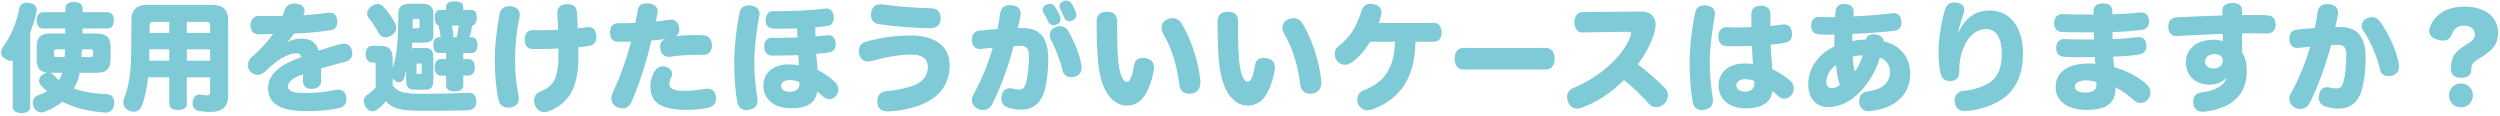<svg width="344" height="16" viewBox="0 0 344 16" fill="none" xmlns="http://www.w3.org/2000/svg">
<path d="M6.96 4.608H8.976C8.976 4.464 8.992 4.32 8.992 4.176C8.992 4.08 8.992 4 8.992 3.92H5.92C5.36 3.92 5.056 3.488 5.056 2.8C5.056 2.112 5.36 1.68 5.92 1.68H8.992V1.152C8.992 0.576 9.456 0.272 10.16 0.272C10.864 0.272 11.36 0.576 11.36 1.152V1.68H14.8C15.36 1.68 15.664 2.096 15.664 2.784C15.664 3.472 15.36 3.92 14.8 3.92H11.344C11.344 4.144 11.344 4.384 11.344 4.608H13.184C14.56 4.608 15.216 5.056 15.216 6.448V8.176C15.216 9.568 14.56 10.016 13.184 10.016H10.96C10.832 10.784 10.56 11.504 10.16 12.176C11.392 12.624 12.88 12.88 14.72 12.96C15.408 12.992 15.712 13.472 15.712 14.112C15.712 14.176 15.712 14.24 15.696 14.304C15.648 15.04 15.216 15.488 14.576 15.488C14.544 15.488 14.496 15.488 14.464 15.488C12.128 15.312 10.192 14.832 8.576 14C7.904 14.544 7.12 14.992 6.224 15.344C6.032 15.424 5.856 15.456 5.68 15.456C5.2 15.456 4.832 15.168 4.64 14.704C4.56 14.496 4.512 14.288 4.512 14.112C4.512 13.632 4.784 13.264 5.296 13.088C5.728 12.944 6.112 12.768 6.48 12.56C6.192 12.32 5.92 12.048 5.664 11.76C5.472 11.552 5.376 11.328 5.376 11.088C5.376 10.784 5.552 10.48 5.888 10.256C6.112 10.096 6.336 10.016 6.56 10C5.536 9.904 5.056 9.424 5.056 8.176V6.448C5.056 5.056 5.664 4.608 6.96 4.608ZM8.944 6.784H7.824C7.504 6.784 7.44 6.816 7.44 7.216V7.424C7.44 7.824 7.504 7.856 7.824 7.856H8.896C8.912 7.504 8.944 7.136 8.944 6.784ZM8.592 10.016H6.96C6.912 10.016 6.848 10.016 6.8 10.016C7.024 10.048 7.216 10.16 7.392 10.352C7.616 10.592 7.856 10.816 8.096 11.024C8.304 10.72 8.464 10.368 8.592 10.016ZM11.216 7.856H12.4C12.736 7.856 12.8 7.824 12.8 7.424V7.216C12.8 6.816 12.736 6.784 12.4 6.784H11.28C11.264 7.04 11.248 7.312 11.232 7.568C11.232 7.664 11.216 7.76 11.216 7.856ZM1.76 14.704V8.352C1.68 8.352 1.6 8.368 1.52 8.368C1.248 8.368 0.944 8.256 0.64 8.048C0.304 7.824 0.144 7.552 0.144 7.248C0.144 6.976 0.272 6.688 0.496 6.352C1.536 4.896 2.32 2.976 2.656 1.184C2.752 0.624 3.152 0.368 3.664 0.368C3.808 0.368 3.952 0.384 4.112 0.432C4.72 0.544 5.056 0.864 5.056 1.36C5.056 1.456 5.04 1.536 5.024 1.648C4.816 2.576 4.528 3.536 4.16 4.464V14.704C4.16 15.264 3.712 15.552 2.96 15.552C2.208 15.552 1.76 15.264 1.76 14.704ZM23.296 10.64H20.368C20.224 12.032 19.936 13.536 19.472 14.656C19.312 15.072 18.896 15.376 18.384 15.376C18.16 15.376 17.936 15.328 17.696 15.2C17.2 14.96 16.96 14.528 16.96 14.08C16.96 13.904 16.992 13.712 17.072 13.536C17.504 12.56 17.824 11.024 17.952 9.52C18.064 7.952 18.08 5.84 18.08 2.784C18.08 1.312 18.832 0.672 20.224 0.672H29.216C30.624 0.672 31.392 1.312 31.392 2.784V13.12C31.392 14.688 30.608 15.408 28.896 15.408C28.416 15.408 27.904 15.36 27.376 15.264C26.816 15.168 26.496 14.8 26.496 14.224C26.496 14.144 26.496 14.048 26.512 13.952C26.624 13.296 27.024 13.008 27.408 13.008C27.472 13.008 27.52 13.008 27.584 13.024C27.952 13.088 28.208 13.12 28.48 13.12C28.784 13.12 28.912 13.008 28.912 12.64V10.64H25.712V14.32C25.712 14.832 25.264 15.136 24.496 15.136C23.744 15.136 23.296 14.832 23.296 14.32V10.64ZM23.296 8.352V6.784H20.56C20.56 7.152 20.544 7.52 20.544 7.888C20.528 8.048 20.528 8.192 20.528 8.352H23.296ZM25.712 8.352H28.912V6.784H25.712V8.352ZM23.296 4.528V3.008H21.152C20.688 3.008 20.592 3.152 20.592 3.632C20.592 3.936 20.592 4.24 20.592 4.528H23.296ZM25.712 4.528H28.912V3.632C28.912 3.152 28.8 3.008 28.336 3.008H25.712V4.528ZM39.584 5.744L39.616 5.776C40.144 5.456 40.752 5.312 41.52 5.312C42.784 5.312 43.536 5.888 43.84 6.976C44.8 6.656 45.824 6.336 46.784 6.08C46.976 6.032 47.136 6 47.296 6C47.856 6 48.256 6.304 48.416 6.912C48.464 7.056 48.48 7.2 48.48 7.344C48.48 7.872 48.192 8.304 47.552 8.48C46.528 8.768 45.296 9.056 44.176 9.44C44.192 9.92 44.192 10.512 44.192 11.024C44.192 11.824 43.68 12.208 42.88 12.224C42.032 12.24 41.696 11.808 41.696 11.136C41.696 10.832 41.696 10.432 41.696 10.224C40.16 10.72 39.632 11.312 39.632 11.872C39.632 12.464 40.144 12.8 41.84 12.8C43.504 12.8 45.024 12.624 46.144 12.384C46.288 12.352 46.416 12.336 46.544 12.336C47.104 12.336 47.52 12.64 47.648 13.328C47.664 13.44 47.68 13.552 47.68 13.648C47.68 14.272 47.312 14.736 46.624 14.88C45.44 15.152 43.824 15.296 42.128 15.296C38.624 15.296 36.88 14.272 36.88 12.144C36.88 10.336 38.32 8.976 41.408 7.872C41.408 7.52 41.2 7.344 40.752 7.344C39.552 7.344 38.064 8.272 36.464 9.856C36.16 10.144 35.824 10.304 35.472 10.304C35.136 10.304 34.784 10.176 34.48 9.888C34.24 9.68 34.112 9.328 34.112 8.976C34.112 8.592 34.256 8.208 34.576 7.92C35.744 6.88 36.8 5.76 37.6 4.688C37.056 4.704 36.288 4.72 35.552 4.72C34.832 4.72 34.464 4.144 34.464 3.488C34.464 3.44 34.464 3.408 34.464 3.36C34.512 2.656 34.992 2.176 35.664 2.192C36.032 2.208 36.48 2.208 36.992 2.208C37.52 2.208 38.144 2.208 38.848 2.192C38.976 1.904 39.104 1.616 39.2 1.328C39.408 0.768 39.872 0.48 40.496 0.48C40.608 0.48 40.72 0.496 40.848 0.512C41.536 0.608 41.904 1.008 41.904 1.488C41.904 1.648 41.872 1.808 41.792 1.968L41.728 2.112C42.656 2.048 43.856 1.92 45.152 1.76C45.232 1.744 45.296 1.744 45.376 1.744C45.968 1.744 46.304 2.096 46.4 2.704C46.416 2.8 46.416 2.912 46.416 3.008C46.416 3.584 46.16 4.048 45.552 4.144C43.856 4.416 41.952 4.576 40.448 4.624C40.176 4.992 39.904 5.408 39.584 5.744ZM55.888 10.944V9.6C55.792 10.08 55.696 10.48 55.584 10.816C55.472 11.152 55.2 11.328 54.912 11.328C54.704 11.328 54.496 11.248 54.304 11.088C54.192 10.992 54.096 10.88 54.032 10.768V11.728C54.72 12.72 55.68 12.912 58.192 12.912C60.08 12.912 62.624 12.864 64.352 12.768C64.384 12.768 64.416 12.768 64.448 12.768C65.136 12.768 65.504 13.104 65.536 13.92C65.536 13.952 65.536 13.984 65.536 14C65.536 14.736 65.12 15.136 64.352 15.168C62.736 15.232 59.824 15.248 57.904 15.248C54.928 15.248 53.888 14.848 53.104 13.92C52.784 14.336 52.224 14.88 51.776 15.168C51.648 15.248 51.456 15.312 51.264 15.312C50.944 15.312 50.592 15.152 50.32 14.704C50.144 14.416 50.064 14.128 50.064 13.888C50.064 13.536 50.208 13.264 50.448 13.104C50.864 12.832 51.376 12.416 51.696 12.048V9.072C51.696 8.672 51.68 8.608 51.52 8.608C51.424 8.608 51.328 8.608 51.2 8.608C50.656 8.608 50.32 8.128 50.32 7.456C50.32 6.736 50.656 6.304 51.2 6.304H52.288C53.568 6.304 54.032 6.832 54.032 8.224V9.328C54.608 7.68 54.8 5.776 54.8 1.84C54.8 0.928 55.36 0.512 56.48 0.512H58.032C59.104 0.512 59.632 0.928 59.632 1.792V4.832C59.632 5.616 59.232 5.872 58.16 5.872H56.736C56.72 6.144 56.688 6.416 56.672 6.688C56.816 6.624 56.992 6.592 57.2 6.592H58.448C59.312 6.592 59.632 6.928 59.632 7.984V10.944C59.632 12.048 59.312 12.336 58.448 12.336H57.088C56.224 12.336 55.888 12.048 55.888 10.944ZM56.784 3.888H57.456C57.664 3.888 57.728 3.84 57.728 3.68V2.8C57.728 2.624 57.664 2.592 57.456 2.592H57.056C56.832 2.592 56.784 2.656 56.784 2.848V3.888ZM58.032 9.904V8.992C58.032 8.8 58 8.736 57.872 8.736H57.472C57.344 8.736 57.312 8.8 57.312 8.992V9.904C57.312 10.096 57.344 10.16 57.472 10.16H57.872C58 10.16 58.032 10.096 58.032 9.904ZM61.392 7.296H60.432C59.904 7.296 59.616 6.864 59.616 6.208C59.616 5.552 59.904 5.12 60.432 5.12H60.64C60.56 4.576 60.464 4.016 60.336 3.488C59.984 3.376 59.824 2.976 59.824 2.432C59.824 1.776 60.048 1.36 60.576 1.36H61.392V0.992C61.392 0.416 61.76 0.192 62.56 0.192C63.376 0.192 63.744 0.416 63.744 0.992V1.36H64.848C65.376 1.36 65.6 1.76 65.6 2.416C65.6 3.024 65.408 3.44 64.976 3.504C64.896 4.064 64.768 4.592 64.608 5.12H64.896C65.408 5.12 65.712 5.536 65.712 6.192C65.712 6.848 65.408 7.296 64.896 7.296H63.744V8.128H64.464C65.024 8.128 65.328 8.576 65.328 9.264C65.328 9.952 65.024 10.4 64.464 10.4H63.744V11.792C63.744 12.304 63.296 12.576 62.56 12.576C61.84 12.576 61.392 12.304 61.392 11.792V10.4H60.64C60.096 10.4 59.808 9.952 59.808 9.264C59.808 8.576 60.096 8.128 60.64 8.128H61.392V7.296ZM63.12 3.52H62.176C62.288 4.048 62.368 4.576 62.4 5.12H62.848C62.96 4.592 63.056 4.064 63.12 3.52ZM52.816 0.976C53.392 1.632 54 2.48 54.352 3.168C54.464 3.392 54.528 3.616 54.528 3.824C54.528 4.192 54.352 4.544 53.904 4.848C53.616 5.04 53.312 5.136 53.04 5.136C52.672 5.136 52.336 4.96 52.144 4.608C51.824 4 51.248 3.12 50.768 2.512C50.592 2.288 50.512 2.048 50.512 1.824C50.512 1.488 50.72 1.152 51.104 0.88C51.376 0.672 51.68 0.56 51.968 0.56C52.272 0.56 52.576 0.688 52.816 0.976ZM71.344 13.136C71.376 13.28 71.392 13.424 71.392 13.552C71.392 14.176 71.056 14.592 70.384 14.768C70.24 14.8 70.096 14.816 69.952 14.816C69.344 14.816 68.784 14.496 68.624 13.856C68.256 12.272 68.08 10.144 68.08 8.24C68.08 6.496 68.288 4.352 68.736 1.92C68.864 1.2 69.392 0.848 70.096 0.848C70.176 0.848 70.256 0.848 70.352 0.864C71.072 0.944 71.52 1.392 71.52 2.032C71.52 2.128 71.504 2.24 71.488 2.352C71.056 4.304 70.864 6.576 70.864 8.352C70.864 9.888 71.04 11.68 71.344 13.136ZM76.848 7.408V6.672C75.952 6.72 74.976 6.752 73.968 6.752C73.744 6.752 73.536 6.752 73.328 6.752C72.544 6.736 72.192 6.208 72.192 5.456C72.192 4.688 72.576 4.128 73.312 4.144C73.664 4.16 74.048 4.16 74.416 4.16C75.232 4.16 76.064 4.128 76.8 4.08C76.784 3.328 76.72 2.48 76.688 1.824C76.688 1.808 76.688 1.776 76.688 1.744C76.688 1.04 77.12 0.608 78 0.576C78.048 0.576 78.096 0.576 78.144 0.576C78.928 0.576 79.312 0.976 79.376 1.632C79.424 2.16 79.472 2.992 79.488 3.888C79.904 3.856 80.336 3.792 80.688 3.744C80.784 3.728 80.864 3.728 80.944 3.728C81.632 3.728 81.984 4.144 82.048 4.896C82.064 4.976 82.064 5.04 82.064 5.12C82.064 5.76 81.728 6.224 81.04 6.32C80.608 6.384 80.144 6.448 79.568 6.512C79.584 6.96 79.584 7.376 79.584 7.936C79.584 12.032 78.288 14.176 75.6 15.28C75.36 15.376 75.12 15.424 74.912 15.424C74.336 15.424 73.904 15.088 73.648 14.576C73.536 14.336 73.488 14.096 73.488 13.84C73.488 13.312 73.76 12.816 74.304 12.608C76.224 11.888 76.848 10.704 76.848 7.408ZM97.456 14.832C96.56 15.04 95.52 15.12 94.288 15.12C93.28 15.12 92.304 14.976 91.536 14.736C90.08 14.288 89.488 13.312 89.488 11.888C89.488 11.168 89.712 10.304 90.192 9.648C90.432 9.312 90.816 9.12 91.216 9.12C91.424 9.12 91.632 9.168 91.824 9.264C92.272 9.472 92.48 9.824 92.48 10.176C92.48 10.368 92.432 10.544 92.32 10.704C92.176 10.944 92.112 11.296 92.112 11.552C92.112 11.936 92.352 12.176 92.72 12.32C93.2 12.496 93.76 12.496 94.192 12.496C95.072 12.496 96.032 12.4 96.928 12.24C97.072 12.224 97.2 12.208 97.328 12.208C97.984 12.208 98.384 12.544 98.496 13.216C98.512 13.328 98.528 13.44 98.528 13.552C98.528 14.16 98.208 14.656 97.456 14.832ZM93.024 4.928L93.04 4.976C93.952 4.864 94.864 4.816 95.696 4.816C96.08 4.816 96.448 4.832 96.784 4.848C97.536 4.896 97.968 5.504 97.968 6.24C97.968 6.992 97.584 7.552 96.816 7.552C96.8 7.552 96.768 7.552 96.752 7.552C96.48 7.536 96.192 7.536 95.904 7.536C94.656 7.536 93.28 7.648 92.208 7.808C92.144 7.824 92.096 7.824 92.032 7.824C91.424 7.824 90.912 7.36 90.848 6.688C90.832 6.608 90.832 6.544 90.832 6.464C90.832 5.952 91.04 5.568 91.488 5.408L91.472 5.36C90.848 5.488 90.192 5.536 89.616 5.584C89.024 8.304 88 11.552 86.88 14.048C86.608 14.64 86.16 14.912 85.664 14.912C85.408 14.912 85.152 14.848 84.88 14.72C84.4 14.496 84.128 14.048 84.128 13.536C84.128 13.28 84.192 13.024 84.304 12.768C85.344 10.576 86.304 7.84 86.832 5.728C86.544 5.744 86.128 5.744 85.744 5.744C85.456 5.744 85.184 5.744 84.96 5.728C84.304 5.68 83.92 5.328 83.936 4.432C83.952 3.648 84.336 3.2 85.072 3.2C85.76 3.2 86.72 3.184 87.424 3.152C87.552 2.592 87.648 1.984 87.76 1.36C87.872 0.752 88.304 0.464 88.992 0.464C89.104 0.464 89.2 0.464 89.312 0.48C90.064 0.576 90.496 1.008 90.496 1.52C90.496 1.568 90.496 1.632 90.48 1.68C90.416 2.112 90.336 2.544 90.256 2.96C90.832 2.896 91.392 2.816 92.032 2.72C92.128 2.72 92.24 2.704 92.32 2.704C92.912 2.704 93.296 3.008 93.44 3.712C93.456 3.84 93.472 3.952 93.472 4.064C93.472 4.448 93.344 4.8 93.024 4.928ZM112.16 3.776C112.176 4.176 112.192 4.608 112.224 5.008C112.752 4.96 113.328 4.896 113.808 4.848C113.872 4.832 113.92 4.832 113.968 4.832C114.576 4.832 114.928 5.248 114.976 5.888C114.992 5.952 114.992 6.032 114.992 6.096C114.992 6.688 114.736 7.104 114.032 7.216C113.552 7.28 112.992 7.36 112.304 7.408C112.368 8.192 112.432 8.912 112.512 9.632C113.328 10.032 114.24 10.64 114.912 11.296C115.184 11.584 115.36 11.936 115.36 12.32C115.36 12.608 115.264 12.912 115.04 13.184C114.784 13.504 114.464 13.648 114.128 13.648C113.824 13.648 113.504 13.52 113.248 13.28C112.992 13.04 112.72 12.8 112.448 12.592C112.208 14.288 110.912 14.896 108.784 14.896C106.672 14.896 105.04 13.744 105.04 11.808C105.04 9.92 106.528 8.864 108.512 8.864C109.088 8.864 109.552 8.912 109.936 8.992C109.888 8.512 109.856 8.048 109.84 7.584C108.784 7.616 107.808 7.648 106.832 7.648C106.624 7.648 106.416 7.648 106.208 7.648C105.504 7.632 105.152 7.12 105.152 6.4C105.152 5.664 105.552 5.184 106.224 5.2C106.512 5.216 106.8 5.216 107.104 5.216C107.888 5.216 108.752 5.184 109.728 5.152C109.712 4.768 109.696 4.336 109.68 3.92C108.976 3.936 108.352 3.952 107.776 3.952C107.312 3.952 106.88 3.936 106.464 3.936C105.76 3.904 105.344 3.52 105.344 2.8C105.344 2.064 105.728 1.52 106.4 1.536C106.64 1.536 106.88 1.536 107.136 1.536C109.184 1.536 111.728 1.424 113.52 1.184C113.568 1.168 113.632 1.168 113.696 1.168C114.288 1.168 114.656 1.616 114.72 2.272C114.72 2.32 114.72 2.384 114.72 2.432C114.72 2.96 114.512 3.504 113.824 3.584C113.296 3.648 112.704 3.712 112.16 3.776ZM110 11.632L109.984 11.28C109.648 11.104 109.168 11.024 108.656 11.024C107.92 11.024 107.488 11.344 107.488 11.856C107.488 12.352 107.968 12.624 108.656 12.624C109.472 12.624 110 12.224 110 11.68C110 11.664 110 11.648 110 11.632ZM103.376 0.768C104.096 0.88 104.512 1.28 104.512 1.888C104.512 1.968 104.496 2.064 104.48 2.16C104.112 4.048 103.792 6.672 103.792 8.56C103.792 9.904 103.936 11.856 104.208 13.456C104.224 13.6 104.24 13.728 104.24 13.84C104.24 14.56 103.824 14.96 103.088 15.104C102.96 15.136 102.832 15.152 102.704 15.152C102.048 15.152 101.568 14.752 101.44 14C101.184 12.592 101.024 10.592 101.024 8.672C101.024 6.528 101.36 3.52 101.808 1.616C101.952 1.024 102.4 0.736 103.04 0.736C103.152 0.736 103.264 0.752 103.376 0.768ZM128.24 1.152C129.024 1.168 129.44 1.744 129.44 2.496C129.44 2.512 129.44 2.544 129.44 2.576C129.408 3.392 128.912 3.856 128.096 3.872C128.032 3.872 127.968 3.872 127.904 3.872C125.776 3.872 122.912 3.616 120.864 3.312C120.16 3.2 119.84 2.624 119.84 2.016C119.84 1.904 119.856 1.792 119.872 1.68C120.016 0.944 120.496 0.592 121.088 0.592C121.168 0.592 121.248 0.592 121.344 0.608C123.344 0.88 126.048 1.088 128.24 1.152ZM122.304 15.328C122.24 15.328 122.192 15.328 122.144 15.328C121.36 15.328 120.848 14.976 120.752 14.288C120.736 14.176 120.72 14.064 120.72 13.952C120.72 13.248 121.072 12.608 121.92 12.544C123.008 12.464 124.352 12.224 125.44 11.856C126.912 11.392 127.68 10.448 127.68 9.216C127.68 8.112 126.912 7.504 125.424 7.504C123.696 7.504 121.584 7.92 119.904 8.4C119.744 8.448 119.6 8.464 119.456 8.464C118.896 8.464 118.384 8.128 118.24 7.504C118.192 7.328 118.176 7.168 118.176 7.008C118.176 6.944 118.176 6.88 118.192 6.816C118.256 6.304 118.544 5.904 119.104 5.76C120.656 5.28 122.992 4.88 125.296 4.88C128.848 4.88 130.672 6.512 130.672 8.944C130.672 11.456 129.424 13.488 126.272 14.592C125.056 15.008 123.68 15.264 122.304 15.328ZM147.024 4.32C147.808 5.68 148.576 7.552 148.8 8.928C148.816 9.04 148.832 9.168 148.832 9.28C148.832 9.792 148.64 10.272 148.016 10.512C147.808 10.592 147.6 10.624 147.392 10.624C146.848 10.624 146.368 10.352 146.24 9.792C145.936 8.496 145.344 6.848 144.592 5.456C144.48 5.264 144.432 5.056 144.432 4.848C144.432 4.384 144.736 3.936 145.248 3.728C145.456 3.648 145.648 3.6 145.856 3.6C146.336 3.6 146.768 3.856 147.024 4.32ZM145.136 0.896C145.424 1.312 145.696 1.824 145.856 2.256C145.904 2.4 145.936 2.528 145.936 2.656C145.936 2.96 145.792 3.2 145.472 3.344C145.296 3.424 145.12 3.472 144.96 3.472C144.656 3.472 144.384 3.328 144.256 3.024C144.08 2.624 143.824 2.144 143.568 1.728C143.488 1.616 143.456 1.488 143.456 1.36C143.456 1.056 143.664 0.752 143.984 0.624C144.16 0.56 144.304 0.528 144.448 0.528C144.736 0.528 144.976 0.656 145.136 0.896ZM147.488 0.544C147.728 0.944 147.936 1.376 148.048 1.712C148.096 1.824 148.112 1.936 148.112 2.048C148.112 2.384 147.92 2.672 147.584 2.816C147.44 2.88 147.296 2.912 147.152 2.912C146.832 2.912 146.544 2.752 146.4 2.352C146.256 1.984 146.064 1.52 145.872 1.168C145.808 1.056 145.776 0.96 145.776 0.848C145.776 0.544 146.016 0.272 146.352 0.144C146.48 0.096 146.608 0.08 146.736 0.08C147.056 0.08 147.312 0.24 147.488 0.544ZM140.048 3.872H140.848C143.136 3.872 144.24 5.28 144.24 8.128C144.24 9.504 144.08 11.056 143.776 12.288C143.28 14.256 142.096 15.088 140.48 15.088C139.84 15.088 139.136 14.976 138.544 14.736C138.048 14.544 137.776 14.096 137.776 13.552C137.776 13.392 137.808 13.216 137.856 13.024C138.016 12.432 138.432 12.144 138.944 12.144C139.072 12.144 139.232 12.16 139.376 12.208C139.632 12.288 139.984 12.32 140.272 12.32C140.704 12.32 141.008 12.048 141.168 11.472C141.424 10.512 141.584 9.136 141.584 7.712C141.584 6.608 141.216 6.304 140.336 6.304C140.032 6.304 139.744 6.32 139.472 6.352C138.864 8.752 137.664 12.192 136.496 14.384C136.224 14.88 135.776 15.136 135.264 15.136C135.024 15.136 134.752 15.072 134.496 14.944C133.984 14.656 133.728 14.24 133.728 13.76C133.728 13.488 133.808 13.216 133.968 12.944C135.024 11.136 136.048 8.528 136.608 6.56C136.08 6.608 135.552 6.672 135.008 6.736C134.944 6.752 134.896 6.752 134.848 6.752C134.272 6.752 133.824 6.368 133.744 5.696C133.728 5.616 133.728 5.536 133.728 5.472C133.728 4.8 134.048 4.304 134.736 4.224C135.488 4.128 136.336 4.064 137.248 4C137.408 3.248 137.536 2.48 137.632 1.792C137.744 0.976 138.304 0.704 138.992 0.704C139.072 0.704 139.152 0.704 139.232 0.72C140.016 0.784 140.448 1.232 140.448 1.904C140.448 1.984 140.448 2.064 140.432 2.144C140.336 2.72 140.16 3.392 140.048 3.872ZM158.768 9.552C158.544 11.104 158 12.464 157.376 13.328C156.784 14.16 155.872 14.528 155.104 14.528C154.24 14.528 153.552 14.208 152.944 13.584C152.064 12.736 151.344 11.168 151.088 8.464C150.944 6.976 150.896 5.04 150.896 2.928C150.896 2.096 151.376 1.616 152.288 1.616C153.296 1.616 153.712 2.08 153.712 2.96C153.712 4.928 153.728 6.96 153.856 8.224C153.952 9.152 154.08 9.968 154.336 10.544C154.544 11.04 154.784 11.248 155.056 11.248C155.296 11.248 155.472 11.072 155.632 10.656C155.808 10.208 155.952 9.552 156.064 8.912C156.16 8.288 156.592 7.968 157.232 7.968C157.376 7.968 157.504 7.984 157.664 8.016C158.384 8.144 158.784 8.56 158.784 9.248C158.784 9.344 158.784 9.44 158.768 9.552ZM165.168 11.12C165.184 11.2 165.184 11.264 165.184 11.344C165.184 12.128 164.784 12.736 164 12.864C163.872 12.88 163.744 12.896 163.616 12.896C162.912 12.896 162.384 12.496 162.288 11.712C162.016 9.376 161.312 6.72 160.048 4.608C159.904 4.336 159.824 4.08 159.824 3.824C159.824 3.312 160.112 2.864 160.624 2.656C160.864 2.544 161.12 2.496 161.36 2.496C161.824 2.496 162.272 2.72 162.576 3.216C163.904 5.344 164.976 8.72 165.168 11.12ZM175.408 9.552C175.184 11.104 174.64 12.464 174.016 13.328C173.424 14.16 172.512 14.528 171.744 14.528C170.88 14.528 170.192 14.208 169.584 13.584C168.704 12.736 167.984 11.168 167.728 8.464C167.584 6.976 167.536 5.04 167.536 2.928C167.536 2.096 168.016 1.616 168.928 1.616C169.936 1.616 170.352 2.08 170.352 2.96C170.352 4.928 170.368 6.96 170.496 8.224C170.592 9.152 170.72 9.968 170.976 10.544C171.184 11.04 171.424 11.248 171.696 11.248C171.936 11.248 172.112 11.072 172.272 10.656C172.448 10.208 172.592 9.552 172.704 8.912C172.8 8.288 173.232 7.968 173.872 7.968C174.016 7.968 174.144 7.984 174.304 8.016C175.024 8.144 175.424 8.56 175.424 9.248C175.424 9.344 175.424 9.44 175.408 9.552ZM181.808 11.12C181.824 11.2 181.824 11.264 181.824 11.344C181.824 12.128 181.424 12.736 180.64 12.864C180.512 12.88 180.384 12.896 180.256 12.896C179.552 12.896 179.024 12.496 178.928 11.712C178.656 9.376 177.952 6.72 176.688 4.608C176.544 4.336 176.464 4.08 176.464 3.824C176.464 3.312 176.752 2.864 177.264 2.656C177.504 2.544 177.76 2.496 178 2.496C178.464 2.496 178.912 2.72 179.216 3.216C180.544 5.344 181.616 8.72 181.808 11.12ZM189.728 3.152H197.312C197.968 3.152 198.368 3.664 198.368 4.464C198.368 5.264 197.968 5.744 197.312 5.744H194.768C194.688 10.656 192.72 13.616 188.848 15.04C188.608 15.12 188.384 15.168 188.176 15.168C187.616 15.168 187.152 14.864 186.912 14.4C186.8 14.192 186.752 13.968 186.752 13.728C186.752 13.2 187.04 12.672 187.616 12.448C190.464 11.344 191.84 9.456 191.952 5.744H188.528C187.856 6.88 187.056 7.792 186.128 8.496C185.744 8.784 185.376 8.912 185.04 8.912C184.64 8.912 184.304 8.736 184.016 8.432C183.792 8.16 183.648 7.792 183.648 7.424C183.648 7.04 183.792 6.656 184.144 6.384C184.848 5.84 185.552 5.152 186.08 4.336C186.624 3.488 187.072 2.4 187.328 1.536C187.536 0.848 187.936 0.528 188.544 0.528C188.688 0.528 188.832 0.544 188.992 0.576C189.728 0.72 190.08 1.104 190.08 1.696C190.08 1.84 190.064 2 190.016 2.176C189.936 2.48 189.84 2.816 189.728 3.152ZM212.703 9.568H201.375C200.575 9.568 200.159 8.96 200.159 8.08C200.159 7.2 200.575 6.592 201.375 6.592H212.703C213.503 6.592 213.919 7.2 213.919 8.08C213.919 8.96 213.503 9.568 212.703 9.568ZM217.738 1.664L225.658 1.584C225.69 1.584 225.706 1.584 225.738 1.584C226.666 1.584 227.178 1.84 227.562 2.416C227.722 2.656 227.818 2.976 227.818 3.376C227.818 3.76 227.738 4.192 227.578 4.704C227.082 6.272 226.282 7.6 225.37 8.848C226.746 9.904 227.962 10.96 229.098 12.112C229.37 12.4 229.514 12.752 229.514 13.12C229.514 13.488 229.354 13.888 229.066 14.224C228.746 14.576 228.298 14.752 227.882 14.752C227.53 14.752 227.194 14.624 226.954 14.352C225.946 13.216 224.81 12.096 223.466 11.008C221.834 12.656 219.738 14.08 217.61 14.832C217.402 14.912 217.21 14.944 217.018 14.944C216.49 14.944 216.01 14.656 215.77 14.032C215.674 13.792 215.626 13.552 215.626 13.328C215.626 12.8 215.898 12.368 216.41 12.144C220.042 10.656 223.322 7.84 224.394 4.896C224.426 4.8 224.442 4.704 224.442 4.64C224.442 4.448 224.33 4.368 224.074 4.368L217.722 4.464C217.114 4.48 216.634 3.904 216.634 3.056C216.634 2.224 217.13 1.664 217.738 1.664ZM234.858 0.768C235.562 0.88 235.978 1.232 235.978 1.888C235.978 1.984 235.962 2.096 235.946 2.224C235.61 4.048 235.258 6.672 235.258 8.56C235.258 9.904 235.402 11.856 235.674 13.456C235.69 13.6 235.706 13.728 235.706 13.84C235.706 14.56 235.29 14.96 234.554 15.104C234.426 15.136 234.298 15.152 234.17 15.152C233.514 15.152 233.034 14.752 232.906 14C232.65 12.592 232.49 10.592 232.49 8.672C232.49 6.528 232.842 3.52 233.274 1.68C233.418 1.04 233.882 0.736 234.506 0.736C234.618 0.736 234.73 0.752 234.858 0.768ZM237.562 3.744C238.058 3.76 238.554 3.776 239.066 3.776C239.674 3.776 240.314 3.76 240.986 3.728C240.986 3.072 240.986 2.48 240.986 1.968C240.986 1.184 241.482 0.784 242.282 0.784C243.146 0.784 243.626 1.232 243.61 1.952C243.61 2.112 243.61 2.288 243.61 2.48C243.61 2.848 243.61 3.232 243.61 3.568C244.186 3.52 244.778 3.456 245.242 3.376C245.338 3.36 245.418 3.36 245.498 3.36C246.122 3.36 246.506 3.792 246.57 4.416C246.586 4.512 246.586 4.592 246.586 4.688C246.586 5.312 246.314 5.744 245.642 5.888C245.114 6 244.362 6.096 243.642 6.144C243.69 7.248 243.786 8.448 243.866 9.52C244.698 9.888 245.802 10.608 246.442 11.216C246.698 11.456 246.826 11.808 246.826 12.176C246.826 12.512 246.714 12.864 246.474 13.12C246.218 13.424 245.85 13.584 245.498 13.584C245.242 13.584 244.986 13.504 244.794 13.312C244.442 12.992 244.106 12.688 243.834 12.496C243.834 13.904 242.602 14.912 240.25 14.912C238.106 14.912 236.474 13.808 236.474 11.712C236.474 9.968 237.898 8.736 239.994 8.736C240.442 8.736 240.89 8.752 241.21 8.8C241.162 8.112 241.098 7.184 241.066 6.32C240.362 6.336 239.578 6.368 238.81 6.368C238.378 6.368 237.93 6.368 237.514 6.336C236.794 6.304 236.442 5.76 236.442 5.024C236.442 4.272 236.874 3.728 237.562 3.744ZM241.402 11.424L241.386 11.152C241.098 10.992 240.554 10.896 240.106 10.896C239.434 10.896 238.922 11.216 238.922 11.76C238.922 12.272 239.402 12.608 240.138 12.608C240.922 12.608 241.402 12.192 241.402 11.52C241.402 11.488 241.402 11.456 241.402 11.424ZM257.306 15.28C257.242 15.296 257.194 15.296 257.13 15.296C256.362 15.296 255.898 14.8 255.834 14.128C255.818 14.064 255.818 13.984 255.818 13.92C255.818 13.152 256.282 12.656 256.954 12.576C259.018 12.352 260.074 11.344 260.074 9.904C260.074 9.008 259.482 8.144 258.682 7.936C257.994 10.224 256.57 12.304 254.89 13.568C253.674 14.48 252.458 14.736 251.514 14.736C250.042 14.736 248.81 13.648 248.81 11.632C248.81 9.296 250.282 7.392 252.41 6.384C252.41 6.24 252.41 6.08 252.41 5.92C252.41 5.536 252.41 5.12 252.426 4.752C252.154 4.768 251.866 4.768 251.578 4.768C251.178 4.768 250.778 4.768 250.378 4.736C249.546 4.688 249.21 4.256 249.21 3.552C249.21 3.536 249.21 3.52 249.21 3.504C249.226 2.736 249.642 2.32 250.33 2.336C250.826 2.352 251.338 2.368 251.866 2.368C252.09 2.368 252.298 2.368 252.522 2.352C252.522 2.064 252.538 1.792 252.57 1.536C252.634 0.944 253.018 0.544 253.77 0.544C253.818 0.544 253.85 0.544 253.898 0.544C254.762 0.592 255.066 1.024 255.066 1.648C255.066 1.664 255.066 1.68 255.066 1.696C255.066 1.888 255.05 2.08 255.034 2.256C257.034 2.16 258.778 2.032 260.346 1.824C260.41 1.808 260.49 1.808 260.554 1.808C261.146 1.808 261.53 2.192 261.626 2.848C261.642 2.928 261.642 3.024 261.642 3.104C261.642 3.696 261.338 4.16 260.634 4.24C259.018 4.432 257.162 4.576 254.89 4.656C254.874 4.992 254.858 5.344 254.858 5.648C255.434 5.52 256.09 5.456 256.73 5.44C256.89 4.912 257.29 4.72 257.786 4.72C257.898 4.72 258.026 4.736 258.154 4.752C258.682 4.832 259.178 5.152 259.194 5.696C261.45 6.192 262.842 7.888 262.842 10.16C262.842 13.088 260.65 14.976 257.306 15.28ZM253.146 11.696C252.89 10.88 252.698 9.76 252.634 8.96C251.738 9.552 251.306 10.464 251.306 11.28C251.306 11.84 251.642 12.128 252.01 12.128C252.362 12.128 252.73 12.032 253.146 11.696ZM256.314 7.616C255.834 7.616 255.354 7.68 254.938 7.792C254.954 8.416 255.05 9.2 255.226 9.824C255.706 9.248 256.058 8.448 256.314 7.616ZM269.466 4.384L269.53 4.4C270.378 2.48 271.866 1.44 273.802 1.44C276.538 1.44 278.362 3.712 278.362 7.328C278.362 10.72 277.066 12.768 275.082 13.904C273.802 14.64 272.122 15.184 270.57 15.264C270.506 15.264 270.442 15.264 270.378 15.264C269.642 15.264 269.13 14.976 268.986 14.176C268.97 14.048 268.954 13.936 268.954 13.824C268.954 13.12 269.386 12.56 270.218 12.496C271.386 12.4 272.826 11.984 273.738 11.392C274.81 10.688 275.45 9.472 275.45 7.392C275.45 5.088 274.586 4 273.306 4C272.106 4 270.922 4.768 270.186 6.56C269.738 7.648 269.594 8.544 269.594 9.84C269.594 10.56 269.306 11.088 268.41 11.152C268.362 11.152 268.33 11.152 268.282 11.152C267.626 11.152 267.162 10.784 266.986 9.968C266.826 9.168 266.746 8.176 266.746 7.2C266.746 7.12 266.746 7.024 266.746 6.944C266.762 5.232 267.114 3.072 267.626 1.344C267.834 0.64 268.298 0.336 268.906 0.336C269.002 0.336 269.082 0.336 269.178 0.352C269.898 0.448 270.282 0.8 270.282 1.36C270.282 1.488 270.25 1.648 270.202 1.808C269.962 2.576 269.562 3.744 269.466 4.384ZM290.666 1.968C291.978 1.936 293.146 1.872 294.33 1.728C294.426 1.712 294.522 1.712 294.602 1.712C295.29 1.712 295.61 2.096 295.69 2.736C295.706 2.816 295.706 2.912 295.706 2.976C295.706 3.616 295.37 4.016 294.698 4.096C293.322 4.288 292.042 4.368 290.682 4.416C290.682 4.736 290.698 5.056 290.698 5.376C291.882 5.344 292.874 5.264 293.994 5.12C294.09 5.104 294.186 5.104 294.266 5.104C294.922 5.104 295.258 5.472 295.338 6.144C295.354 6.224 295.354 6.304 295.354 6.384C295.354 7.024 294.986 7.392 294.282 7.504C293.242 7.664 292.09 7.744 290.778 7.792C290.81 8.32 290.842 8.72 290.906 9.232C292.698 9.76 294.282 10.608 295.37 11.6C295.738 11.952 295.914 12.336 295.914 12.736C295.914 13.024 295.818 13.328 295.626 13.584C295.354 13.968 294.954 14.176 294.554 14.176C294.234 14.176 293.914 14.048 293.626 13.792C292.874 13.104 291.946 12.416 291.098 12.032C291.098 12.064 291.098 12.096 291.098 12.112C291.098 14.064 290.01 15.12 287.146 15.12C284.49 15.12 282.858 13.936 282.858 11.968C282.858 9.936 284.538 8.736 287.45 8.736C287.866 8.736 288.09 8.752 288.33 8.768C288.282 8.448 288.282 8.208 288.25 7.872C287.722 7.872 287.226 7.872 286.778 7.872C285.626 7.872 284.714 7.872 283.962 7.808C283.242 7.744 282.922 7.248 282.922 6.624C282.922 6.576 282.922 6.544 282.922 6.496C282.97 5.824 283.386 5.376 283.994 5.376C284.026 5.376 284.042 5.376 284.058 5.376C285.066 5.44 286.41 5.424 288.138 5.44C288.122 5.104 288.122 4.784 288.106 4.448C287.626 4.448 287.098 4.448 286.57 4.448C285.498 4.448 284.41 4.448 283.706 4.4C282.97 4.352 282.65 3.824 282.65 3.232C282.65 3.184 282.65 3.152 282.65 3.104C282.698 2.432 283.066 1.936 283.77 1.936C283.802 1.936 283.834 1.936 283.866 1.936C284.938 2 286.378 2 288.074 2C288.074 1.84 288.074 1.664 288.074 1.504C288.074 0.816 288.554 0.464 289.37 0.464C290.17 0.464 290.666 0.768 290.666 1.632C290.666 1.744 290.666 1.856 290.666 1.968ZM288.474 11.616L288.442 11.296C288.106 11.168 287.642 11.056 287.098 11.056C286.026 11.056 285.498 11.44 285.498 11.92C285.498 12.4 285.962 12.736 286.874 12.736C287.802 12.736 288.474 12.464 288.474 11.744C288.474 11.696 288.474 11.664 288.474 11.616ZM306.362 10.784L306.314 10.752C305.77 11.376 304.874 11.648 304.01 11.648C302.09 11.648 300.778 10.4 300.778 8.592C300.778 6.672 302.33 5.472 304.554 5.472C305.082 5.472 305.498 5.536 305.866 5.664L305.85 4.656C303.802 4.72 301.594 4.848 299.578 4.96C299.546 4.96 299.514 4.96 299.482 4.96C298.73 4.96 298.362 4.448 298.362 3.648C298.362 2.944 298.746 2.432 299.498 2.384C301.306 2.288 303.642 2.192 305.818 2.128L305.802 1.44C305.786 0.8 306.282 0.416 307.146 0.416C308.09 0.416 308.506 0.752 308.506 1.456V2.08C308.986 2.064 309.45 2.064 309.914 2.064C310.57 2.064 311.21 2.064 311.802 2.096C312.634 2.128 313.114 2.448 313.13 3.36C313.146 4.192 312.682 4.608 311.882 4.608C311.034 4.608 310.138 4.576 309.21 4.576C308.97 4.576 308.746 4.576 308.506 4.592V7.2C308.97 7.936 309.162 8.688 309.162 9.712C309.162 12.16 308.026 13.824 306.058 14.672C305.194 15.04 304.282 15.264 303.386 15.36C303.306 15.376 303.21 15.376 303.13 15.376C302.426 15.376 301.93 15.072 301.802 14.288C301.786 14.176 301.77 14.064 301.77 13.952C301.77 13.264 302.202 12.8 302.874 12.72C304.794 12.496 305.946 11.84 306.362 10.784ZM304.682 7.44C303.962 7.44 303.418 7.872 303.418 8.464C303.418 9.04 303.882 9.424 304.554 9.424C305.322 9.424 305.866 8.976 305.866 8.352C305.866 7.776 305.418 7.44 304.682 7.44ZM321.322 3.728H322.122C324.41 3.728 325.514 5.136 325.514 7.984C325.514 9.36 325.354 10.912 325.05 12.144C324.554 14.112 323.37 14.944 321.754 14.944C321.114 14.944 320.41 14.832 319.818 14.592C319.322 14.4 319.05 13.952 319.05 13.408C319.05 13.248 319.082 13.072 319.13 12.88C319.29 12.288 319.706 12 320.218 12C320.346 12 320.506 12.016 320.65 12.064C320.906 12.144 321.258 12.176 321.546 12.176C321.978 12.176 322.282 11.904 322.442 11.328C322.698 10.368 322.858 8.992 322.858 7.568C322.858 6.464 322.49 6.16 321.61 6.16C321.306 6.16 321.018 6.176 320.746 6.208C320.138 8.608 318.938 12.048 317.77 14.24C317.498 14.736 317.05 14.992 316.538 14.992C316.298 14.992 316.026 14.928 315.77 14.8C315.258 14.512 315.002 14.096 315.002 13.616C315.002 13.344 315.082 13.072 315.242 12.8C316.298 10.992 317.322 8.384 317.882 6.416C317.354 6.464 316.826 6.528 316.282 6.592C316.218 6.608 316.17 6.608 316.122 6.608C315.546 6.608 315.098 6.224 315.018 5.552C315.002 5.472 315.002 5.392 315.002 5.328C315.002 4.656 315.322 4.16 316.01 4.08C316.762 3.984 317.61 3.92 318.522 3.856C318.682 3.104 318.81 2.336 318.906 1.648C319.018 0.832 319.578 0.56 320.266 0.56C320.346 0.56 320.426 0.56 320.506 0.576C321.29 0.64 321.722 1.088 321.722 1.76C321.722 1.84 321.722 1.92 321.706 2C321.61 2.576 321.434 3.248 321.322 3.728ZM325.178 4.224C325.034 4.016 324.97 3.792 324.97 3.568C324.97 3.136 325.242 2.704 325.738 2.496C325.962 2.4 326.186 2.352 326.378 2.352C326.842 2.352 327.226 2.592 327.466 2.928C328.586 4.432 329.786 7.008 330.074 8.784C330.09 8.896 330.106 9.024 330.106 9.136C330.106 9.648 329.914 10.128 329.29 10.368C329.082 10.448 328.874 10.48 328.666 10.48C328.122 10.48 327.642 10.208 327.514 9.648C327.13 7.984 326.234 5.712 325.178 4.224ZM338.634 11.488C339.546 11.488 340.266 12.16 340.266 13.12C340.266 14.096 339.546 14.768 338.634 14.768C337.706 14.768 336.986 14.096 336.986 13.12C336.986 12.16 337.706 11.488 338.634 11.488ZM340.058 9.392V9.6C340.058 10.288 339.578 10.704 338.682 10.704C337.754 10.704 337.258 10.288 337.258 9.584V9.36C337.258 8.448 337.466 7.824 337.914 7.28C338.282 6.848 338.41 6.736 339.498 6.064C340.266 5.584 340.538 5.328 340.538 4.704C340.538 3.904 339.914 3.536 339.002 3.536C338.138 3.536 337.69 3.904 337.354 4.768C337.13 5.36 336.682 5.584 336.154 5.584C335.898 5.584 335.626 5.536 335.338 5.44C334.746 5.264 334.266 4.896 334.266 4.288C334.266 4.128 334.298 3.968 334.346 3.792C334.618 3.008 335.114 2.352 335.738 1.888C336.586 1.248 337.69 0.912 339.13 0.912C341.946 0.912 343.738 2.336 343.738 4.496C343.738 6.384 342.522 7.136 341.61 7.76C340.954 8.192 340.058 8.528 340.058 9.392Z" fill="#7FCAD7"/>
</svg>
